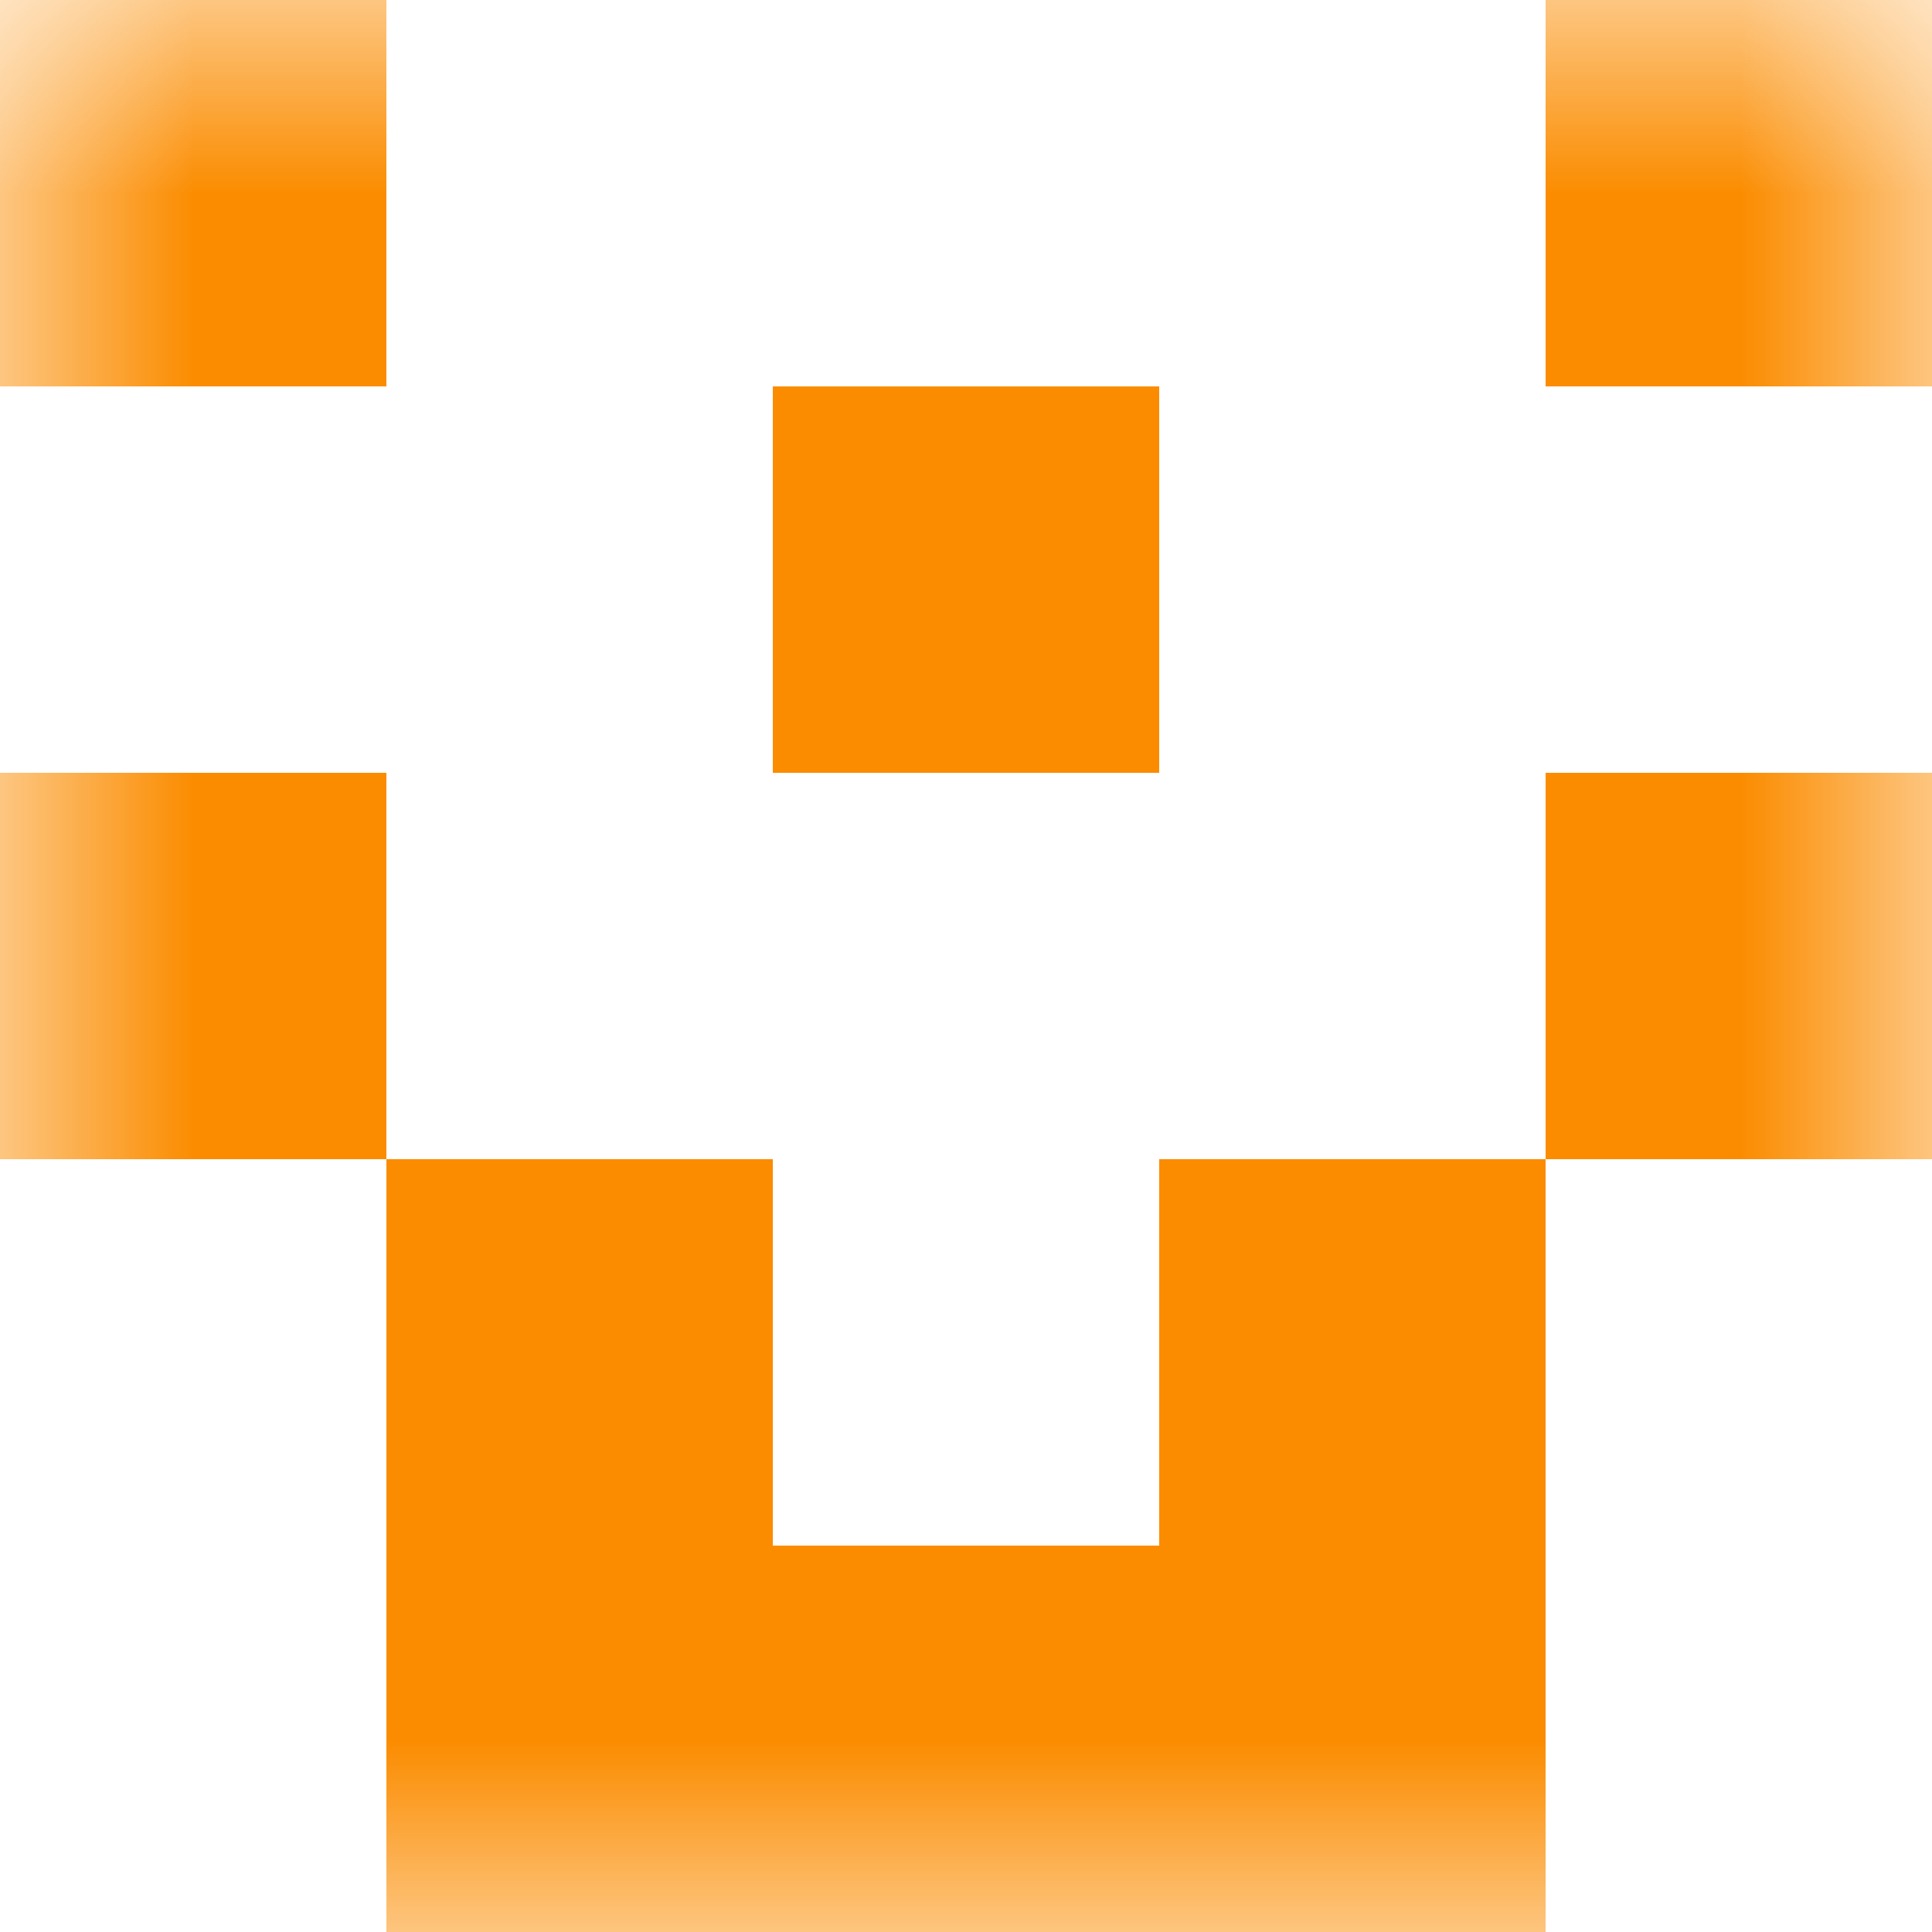 <svg xmlns="http://www.w3.org/2000/svg" viewBox="0 0 5 5" fill="none" shape-rendering="crispEdges"><mask id="viewboxMask"><rect width="5" height="5" rx="0" ry="0" x="0" y="0" fill="#fff" /></mask><g mask="url(#viewboxMask)"><path d="M1 0H0v1h1V0ZM5 0H4v1h1V0Z" fill="#fb8c00"/><path fill="#fb8c00" d="M2 1h1v1H2z"/><path d="M1 2H0v1h1V2ZM5 2H4v1h1V2Z" fill="#fb8c00"/><path d="M2 3H1v1h1V3ZM4 3H3v1h1V3Z" fill="#fb8c00"/><path fill="#fb8c00" d="M1 4h3v1H1z"/></g></svg>